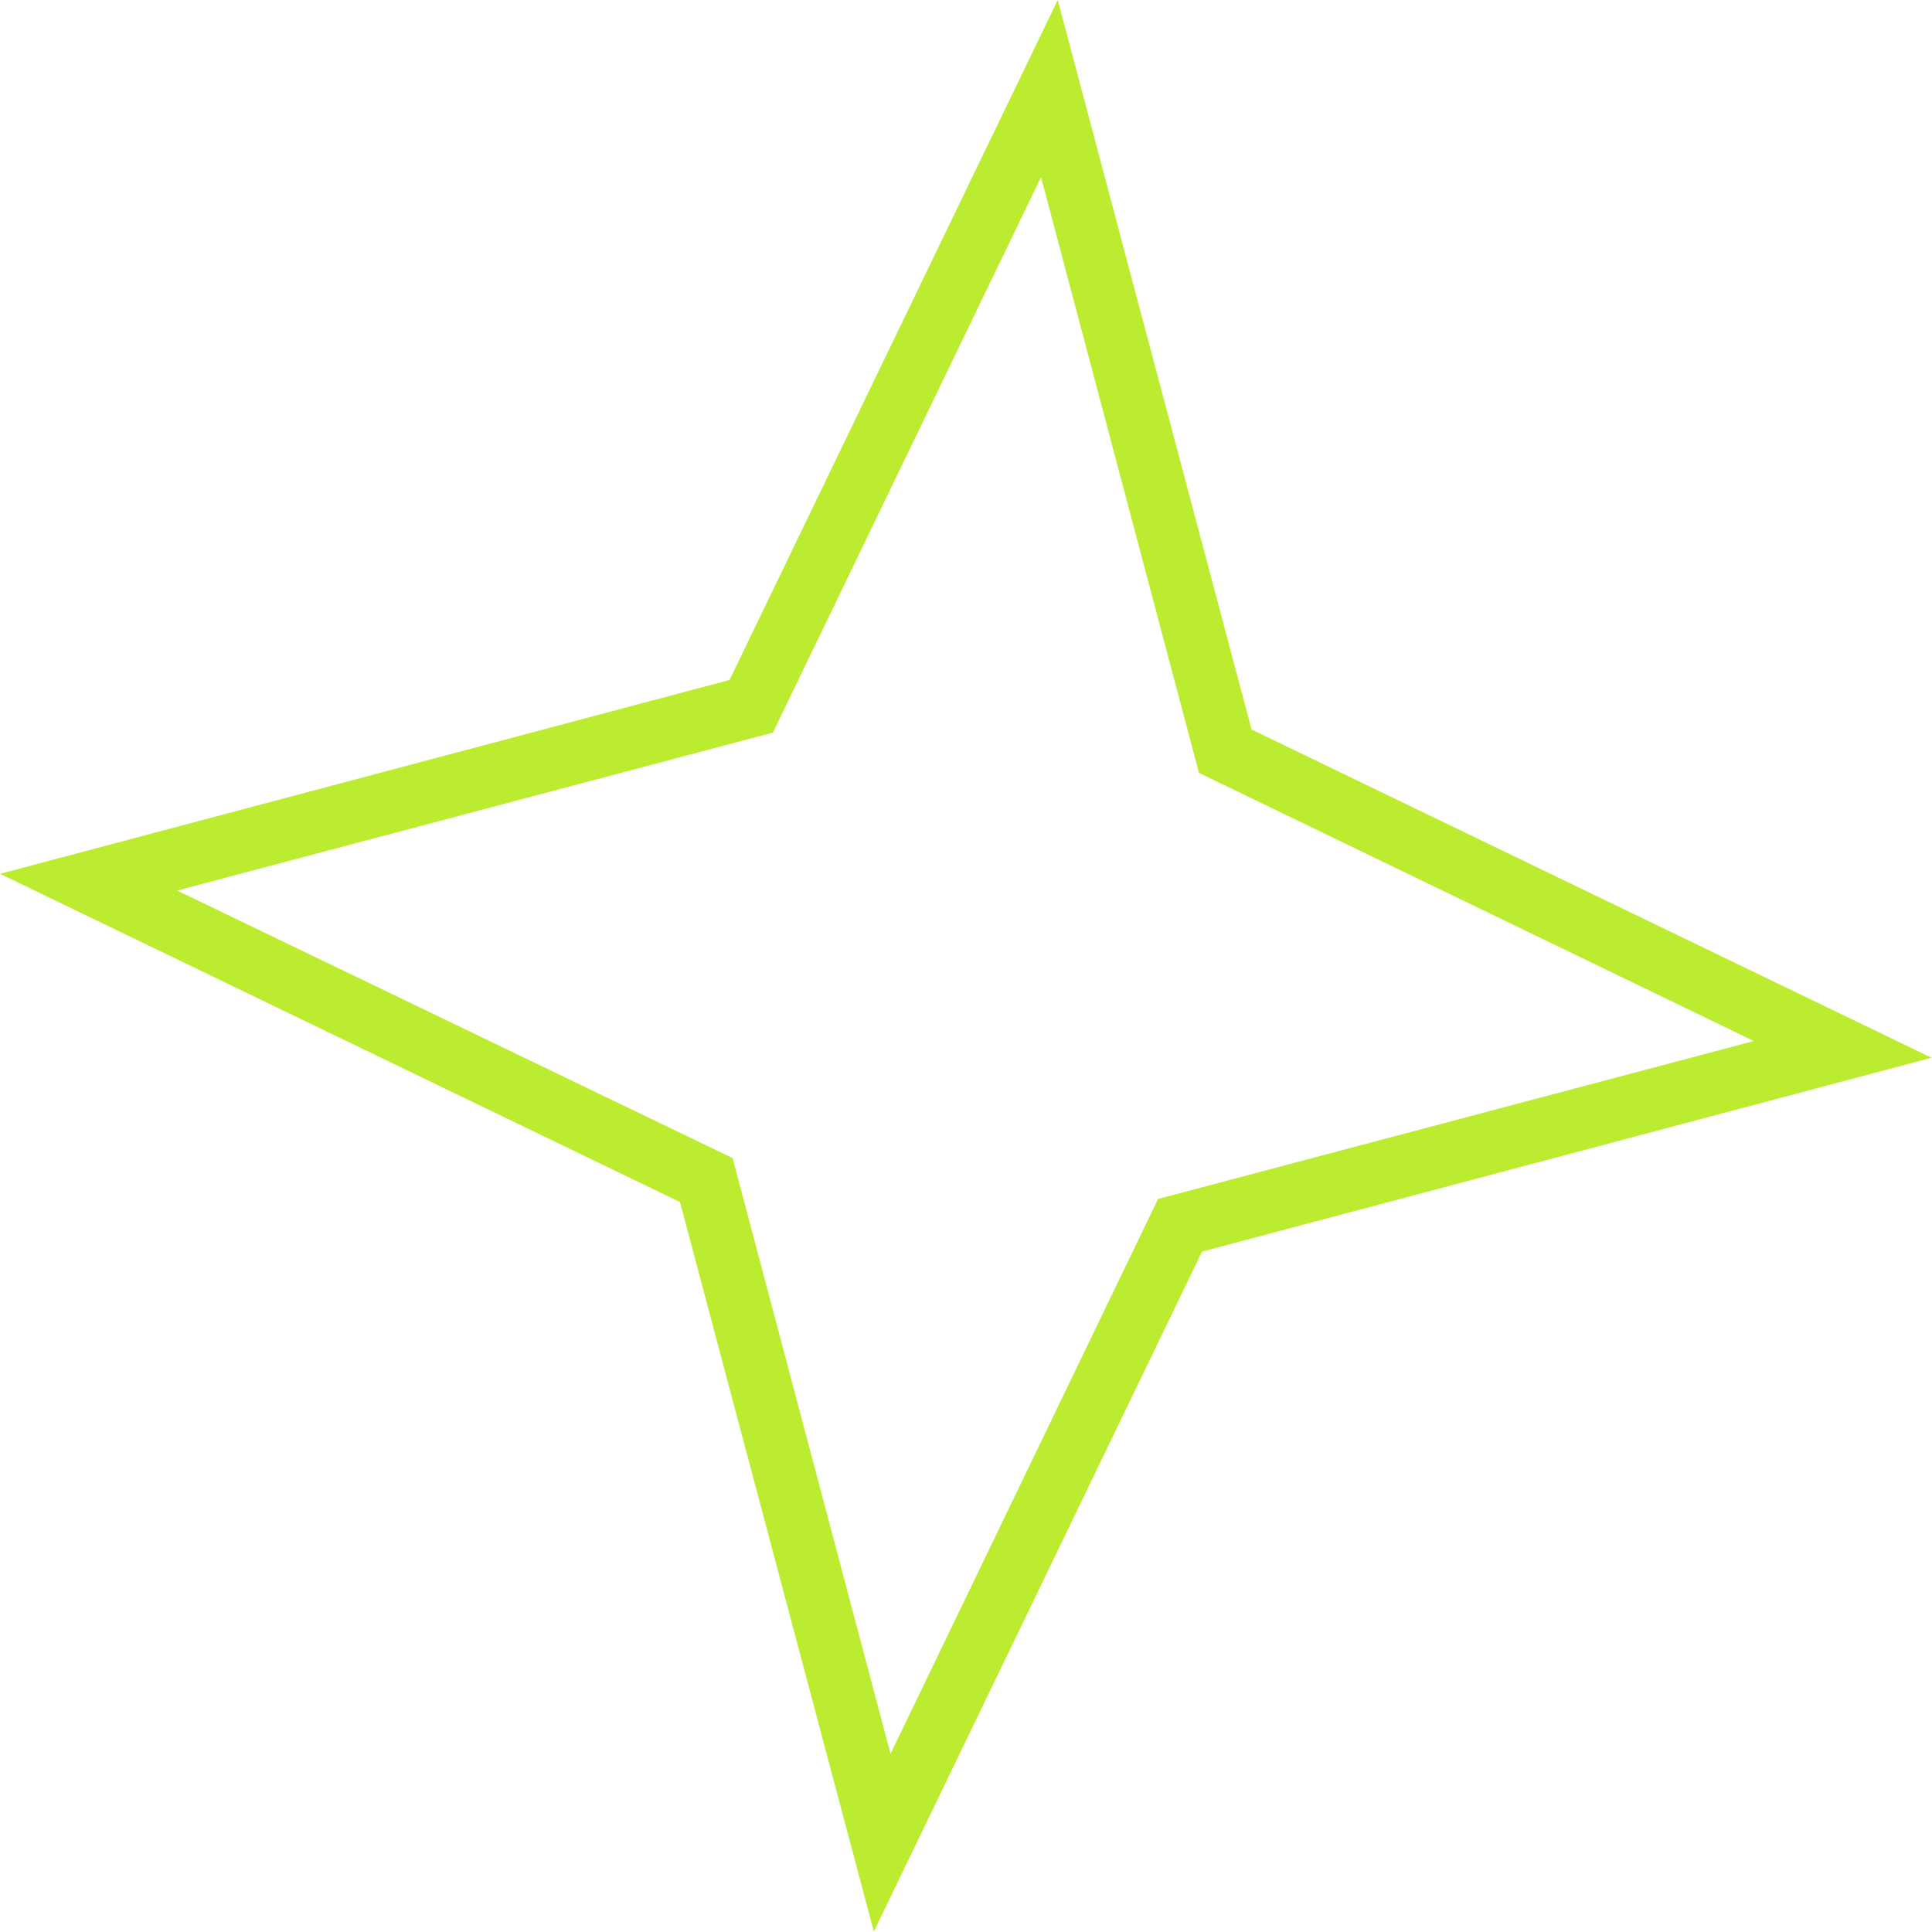 <svg width="31.197" height="31.198" viewBox="0 0 31.197 31.198" fill="none" xmlns="http://www.w3.org/2000/svg" xmlns:xlink="http://www.w3.org/1999/xlink">
	<desc>
			Created with Pixso.
	</desc>
	<defs/>
	<path id="Star 11" d="M11.78 10.98L0 14.11L10.98 19.41L14.11 31.19L19.41 20.21L31.19 17.08L20.21 11.78L17.08 0L11.78 10.98ZM16.81 2.86L12.48 11.83L2.86 14.38L11.83 18.7L14.38 28.32L18.7 19.36L28.32 16.81L19.36 12.48L16.81 2.86Z" fill="#BCEC30" fill-opacity="1" fill-rule="evenodd"/>
</svg>
